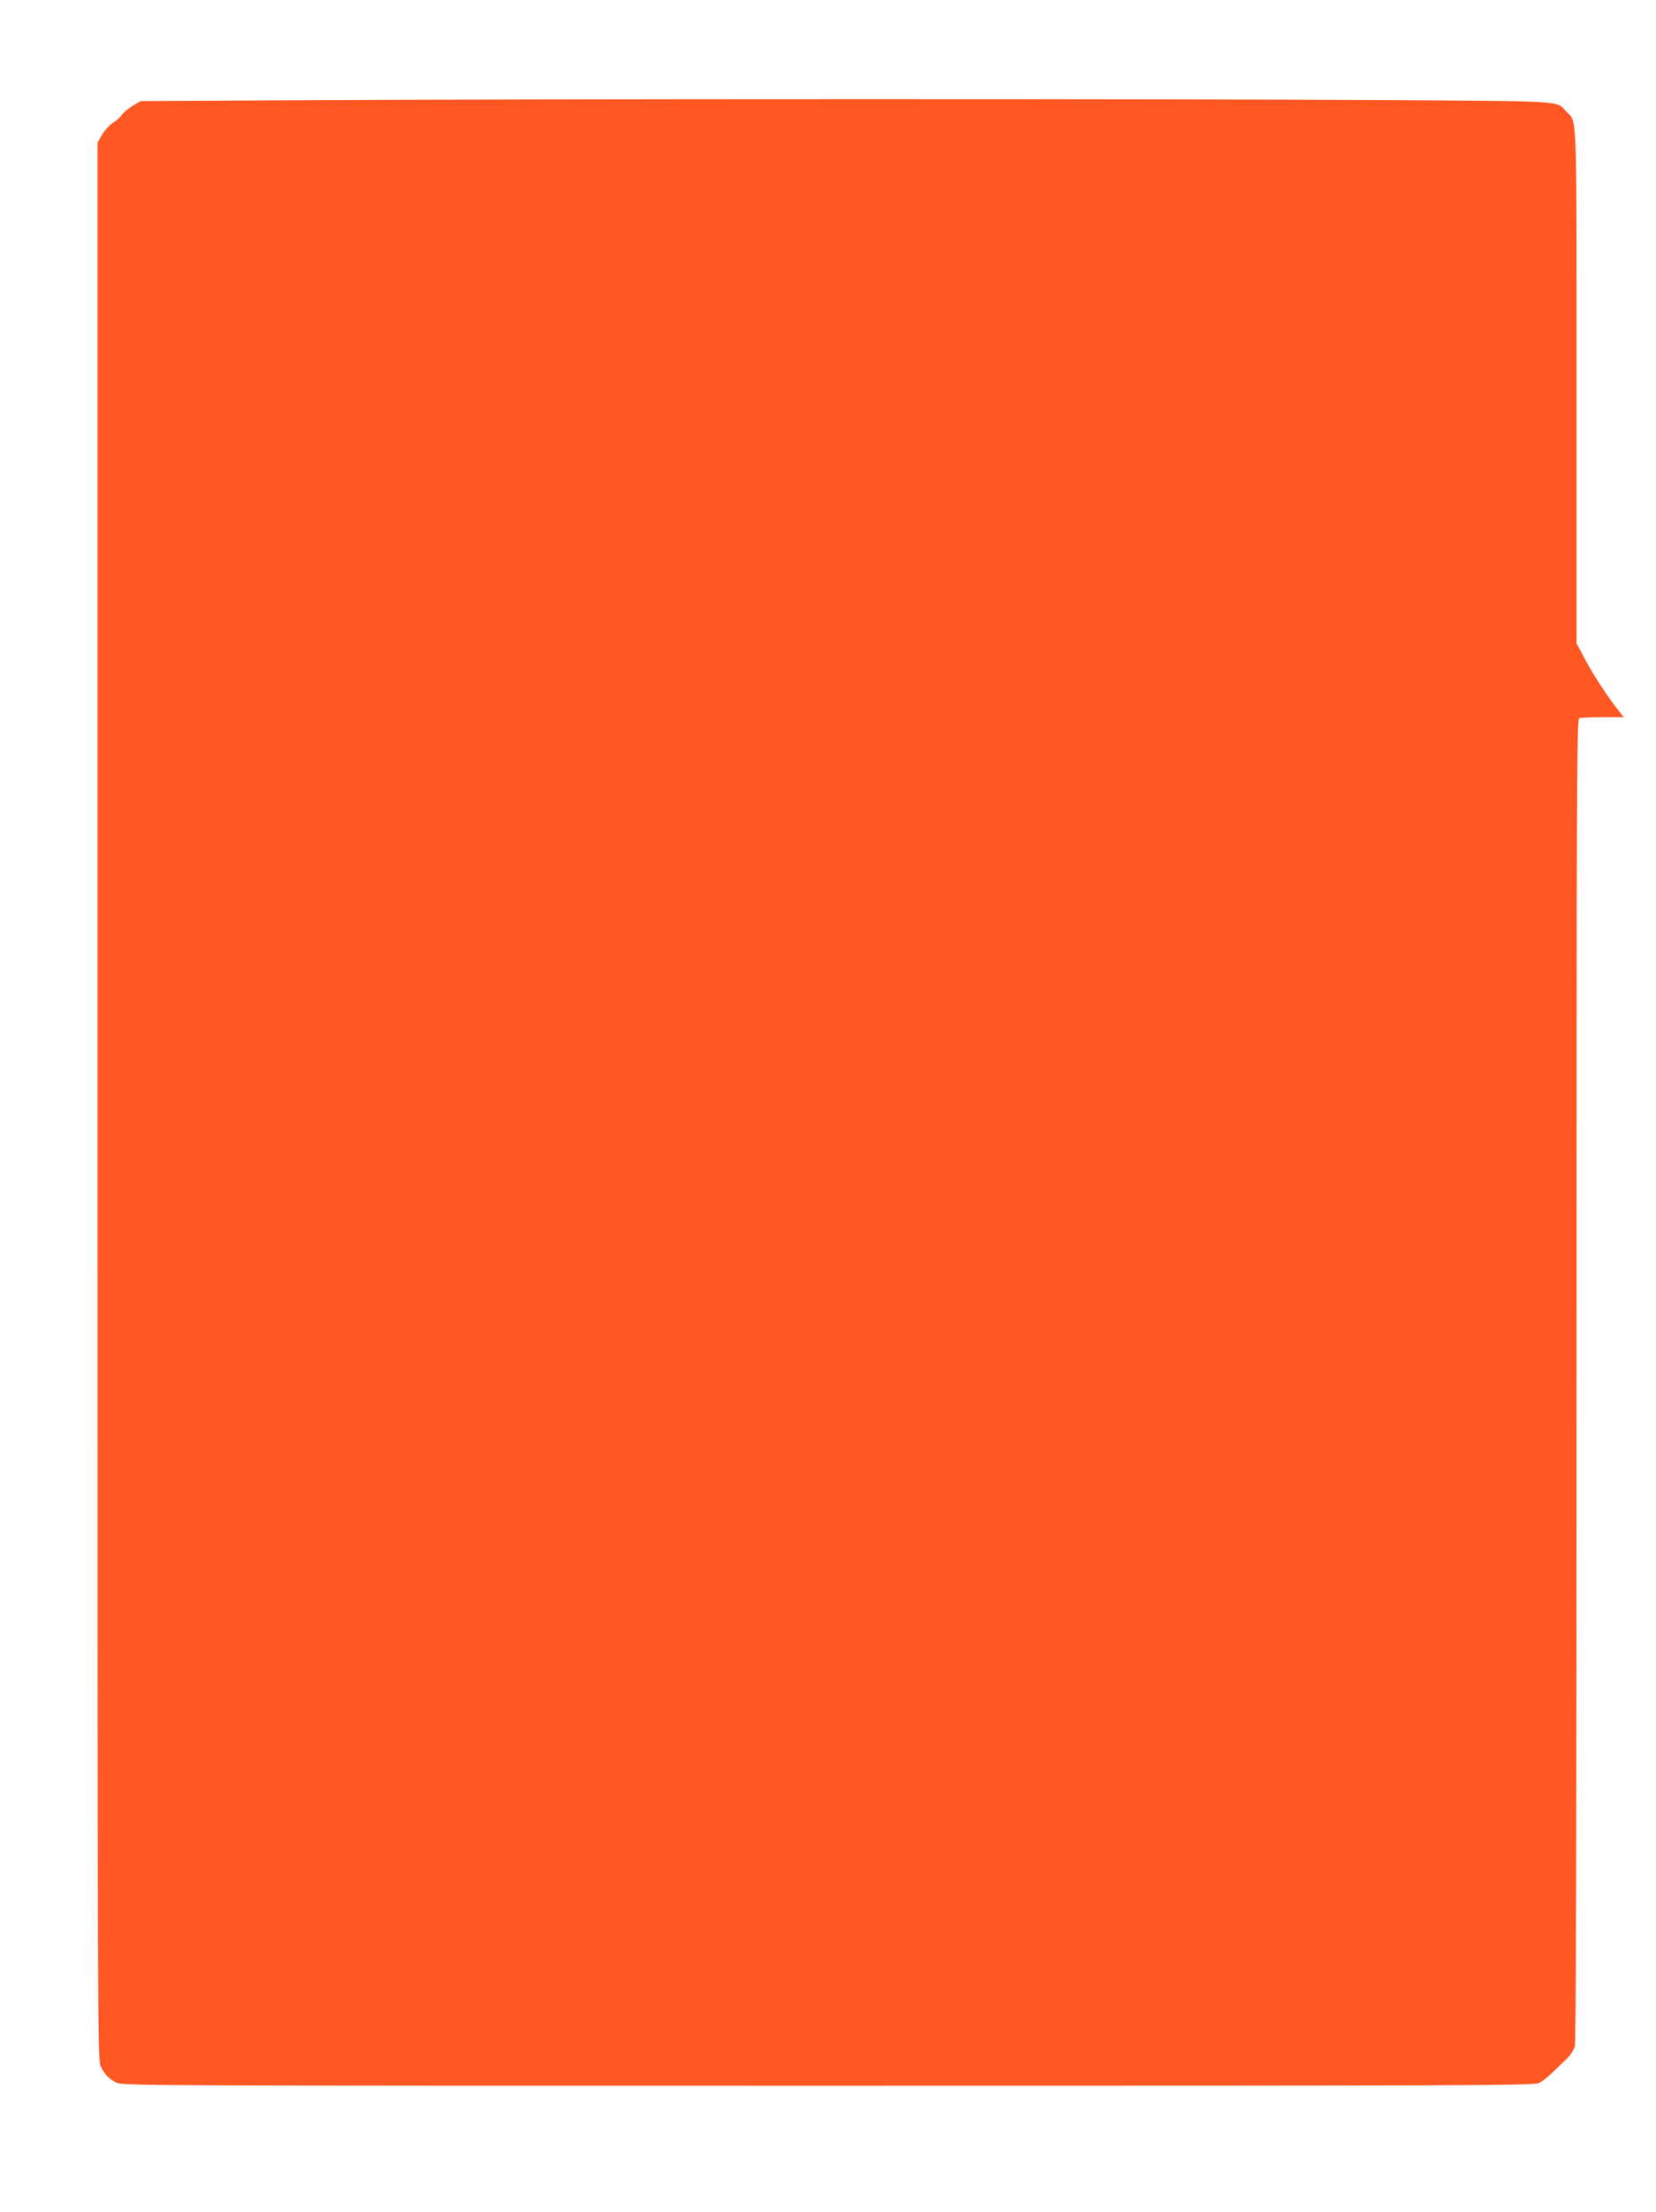 <?xml version="1.0" standalone="no"?>
<!DOCTYPE svg PUBLIC "-//W3C//DTD SVG 20010904//EN"
 "http://www.w3.org/TR/2001/REC-SVG-20010904/DTD/svg10.dtd">
<svg version="1.0" xmlns="http://www.w3.org/2000/svg"
 width="959pt" height="1280pt" viewBox="0 0 959 1280"
 preserveAspectRatio="xMidYMid meet">
<g transform="translate(0,1280) scale(0.1,-0.1)"
fill="#ff5722" stroke="none">
<path d="M1745 12220 l-930 -5 -46 -27 c-25 -15 -53 -38 -62 -51 -9 -14 -32
-35 -52 -47 -19 -12 -48 -43 -63 -68 l-27 -47 0 -5550 c0 -5403 0 -5551 19
-5585 26 -49 46 -69 88 -91 36 -19 133 -19 4123 -19 3738 0 4089 1 4118 16 18
9 54 37 80 63 26 25 63 61 82 79 19 18 39 49 45 70 7 25 10 1260 10 3858 0
3476 1 3822 16 3828 9 3 70 6 136 6 l121 0 -26 33 c-60 74 -148 208 -196 298
l-51 96 0 1487 c0 1629 4 1524 -58 1589 -62 66 13 61 -1082 68 -1145 7 -4874
7 -6245 -1z"/>
</g>
</svg>
